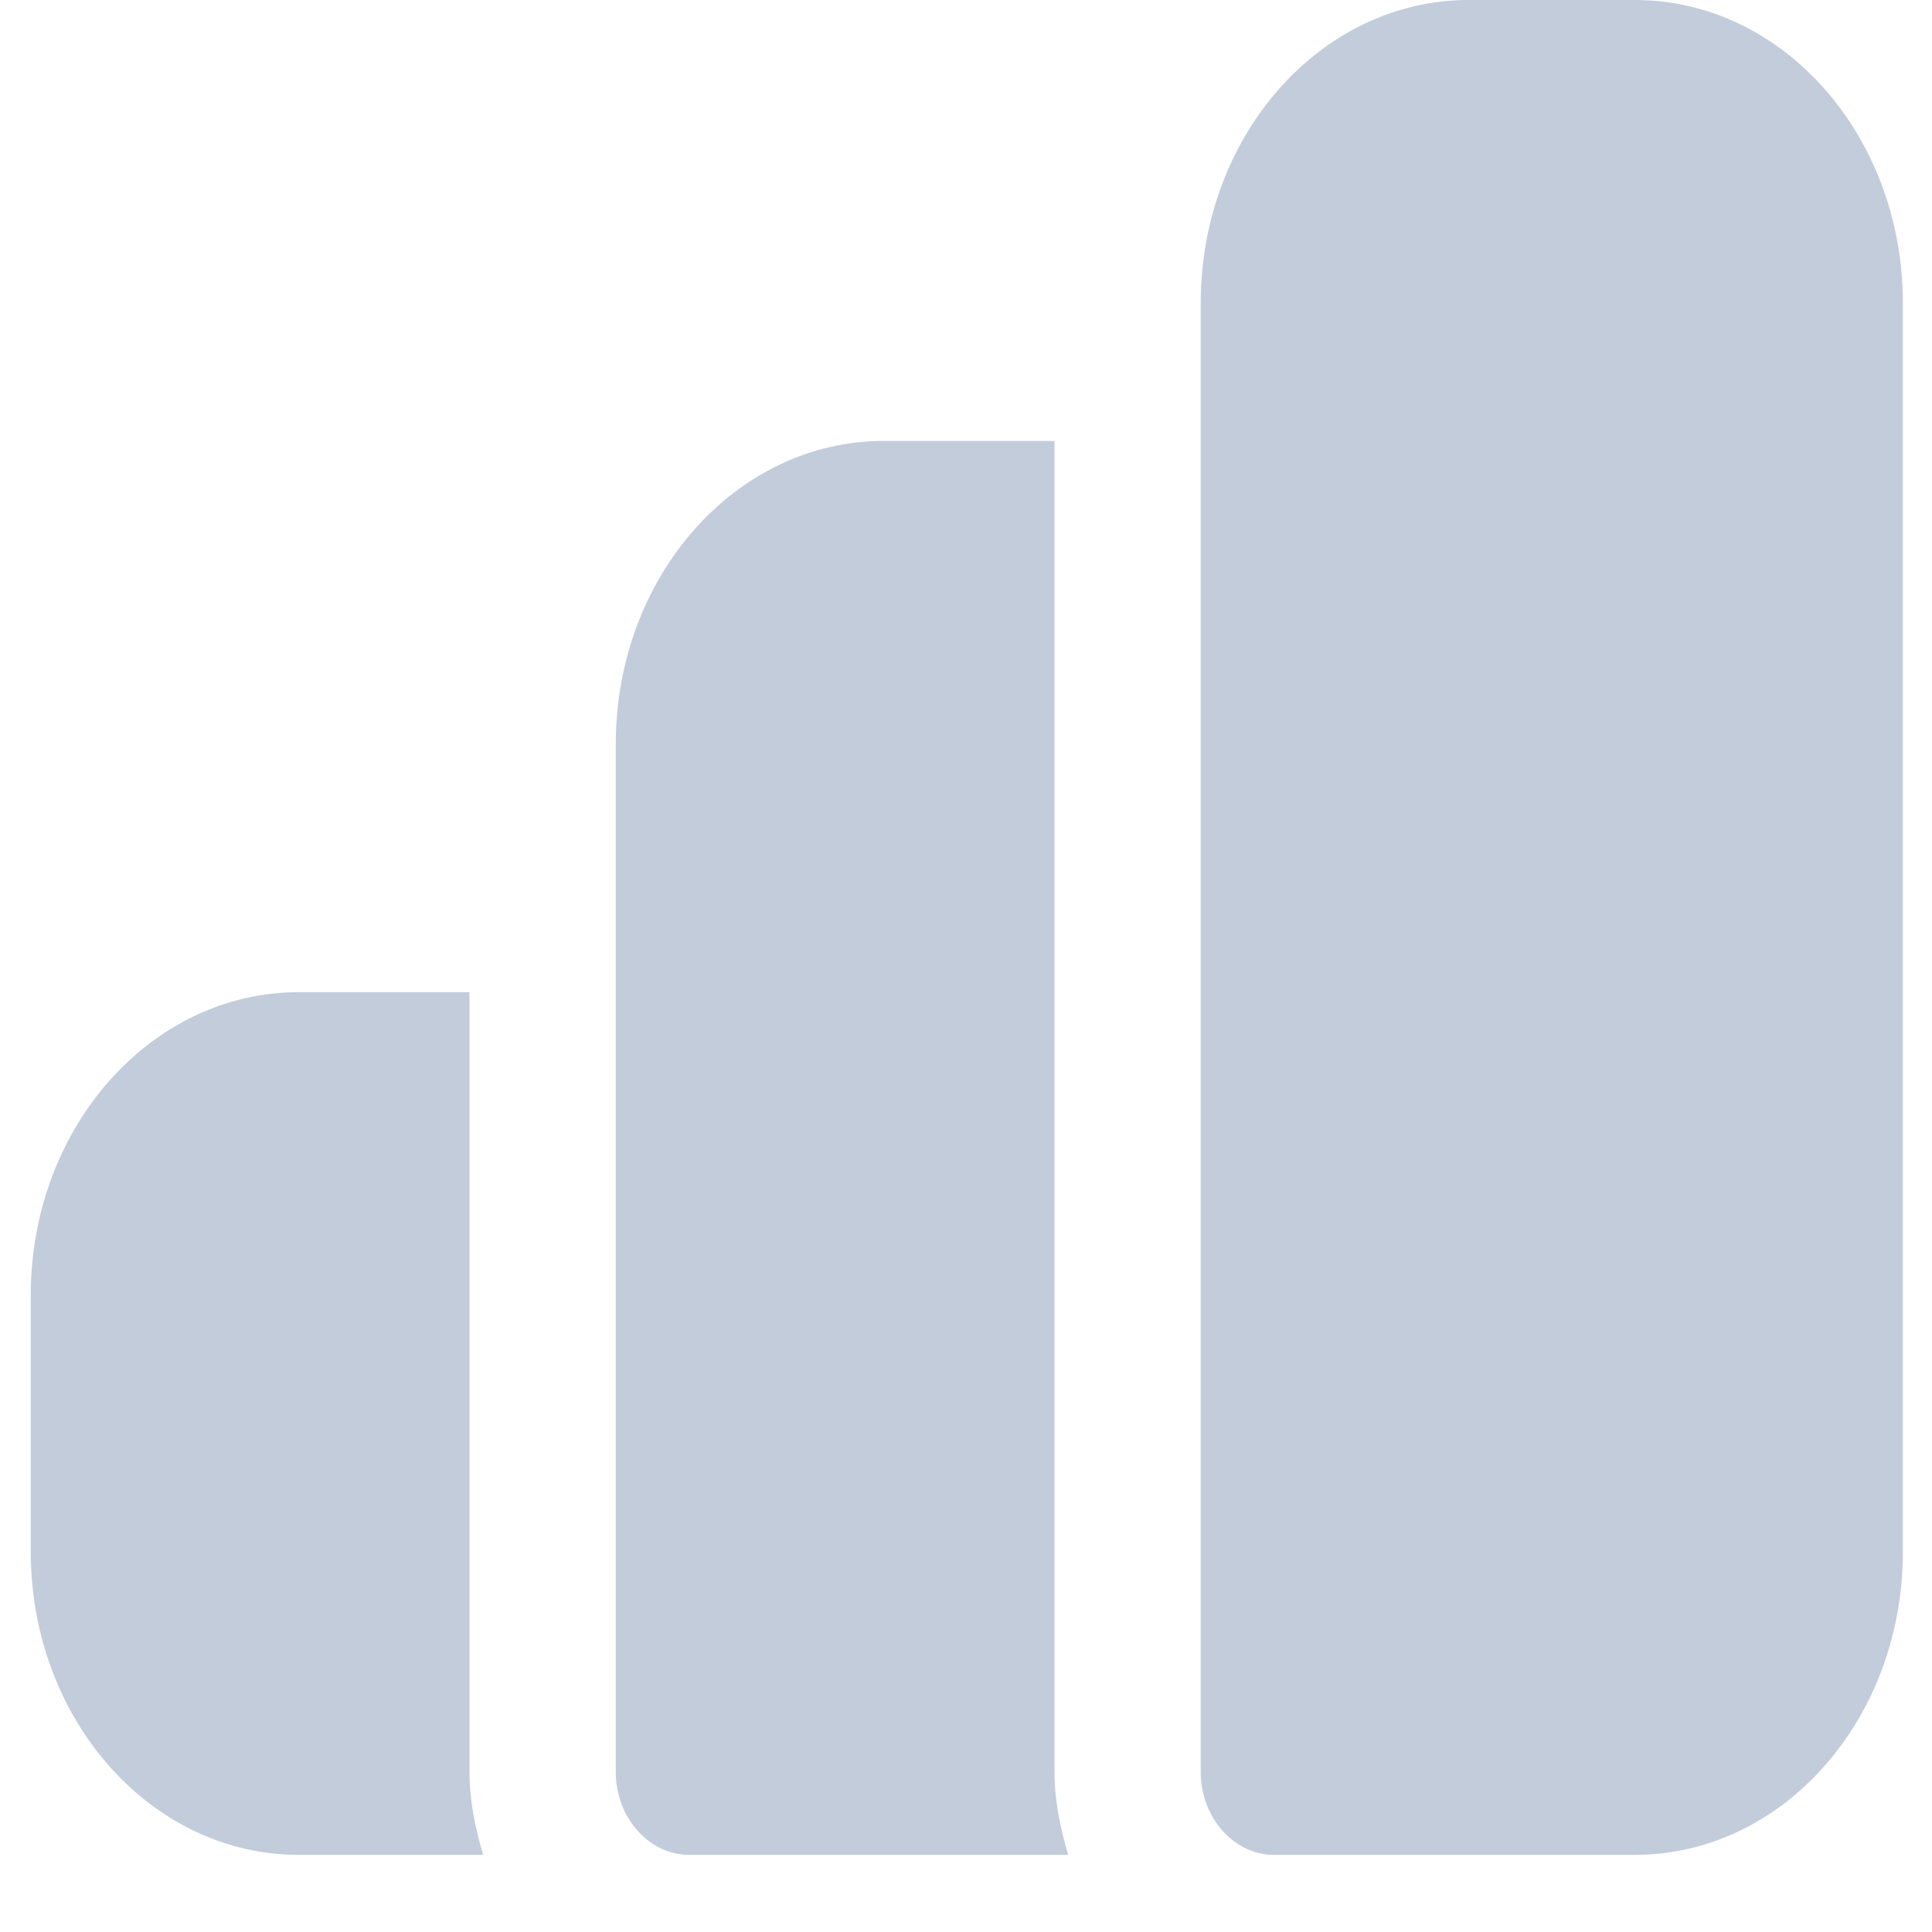 <svg width="26" height="26" viewBox="0 0 26 26" fill="none" xmlns="http://www.w3.org/2000/svg">
<path d="M22 0H19.767C17.773 0 16.159 1.825 16.159 4.08V23.849C16.159 24.457 16.605 24.962 17.143 24.962H22C23.994 24.962 25.608 23.137 25.608 20.882V4.08C25.608 1.825 23.994 0 22 0Z" fill="#C2CCDB"/>
<path d="M14.191 5.934H11.895C9.9 5.934 8.287 7.759 8.287 10.014V23.849C8.287 24.457 8.733 24.962 9.271 24.962H14.375C14.27 24.605 14.191 24.235 14.191 23.849V5.934Z" fill="#C2CCDB"/>
<path d="M6.318 13.352H4.022C2.028 13.352 0.414 15.177 0.414 17.432V20.882C0.414 23.137 2.028 24.962 4.022 24.962H6.502C6.397 24.606 6.318 24.235 6.318 23.849V13.352Z" fill="#C2CCDB"/>
</svg>
